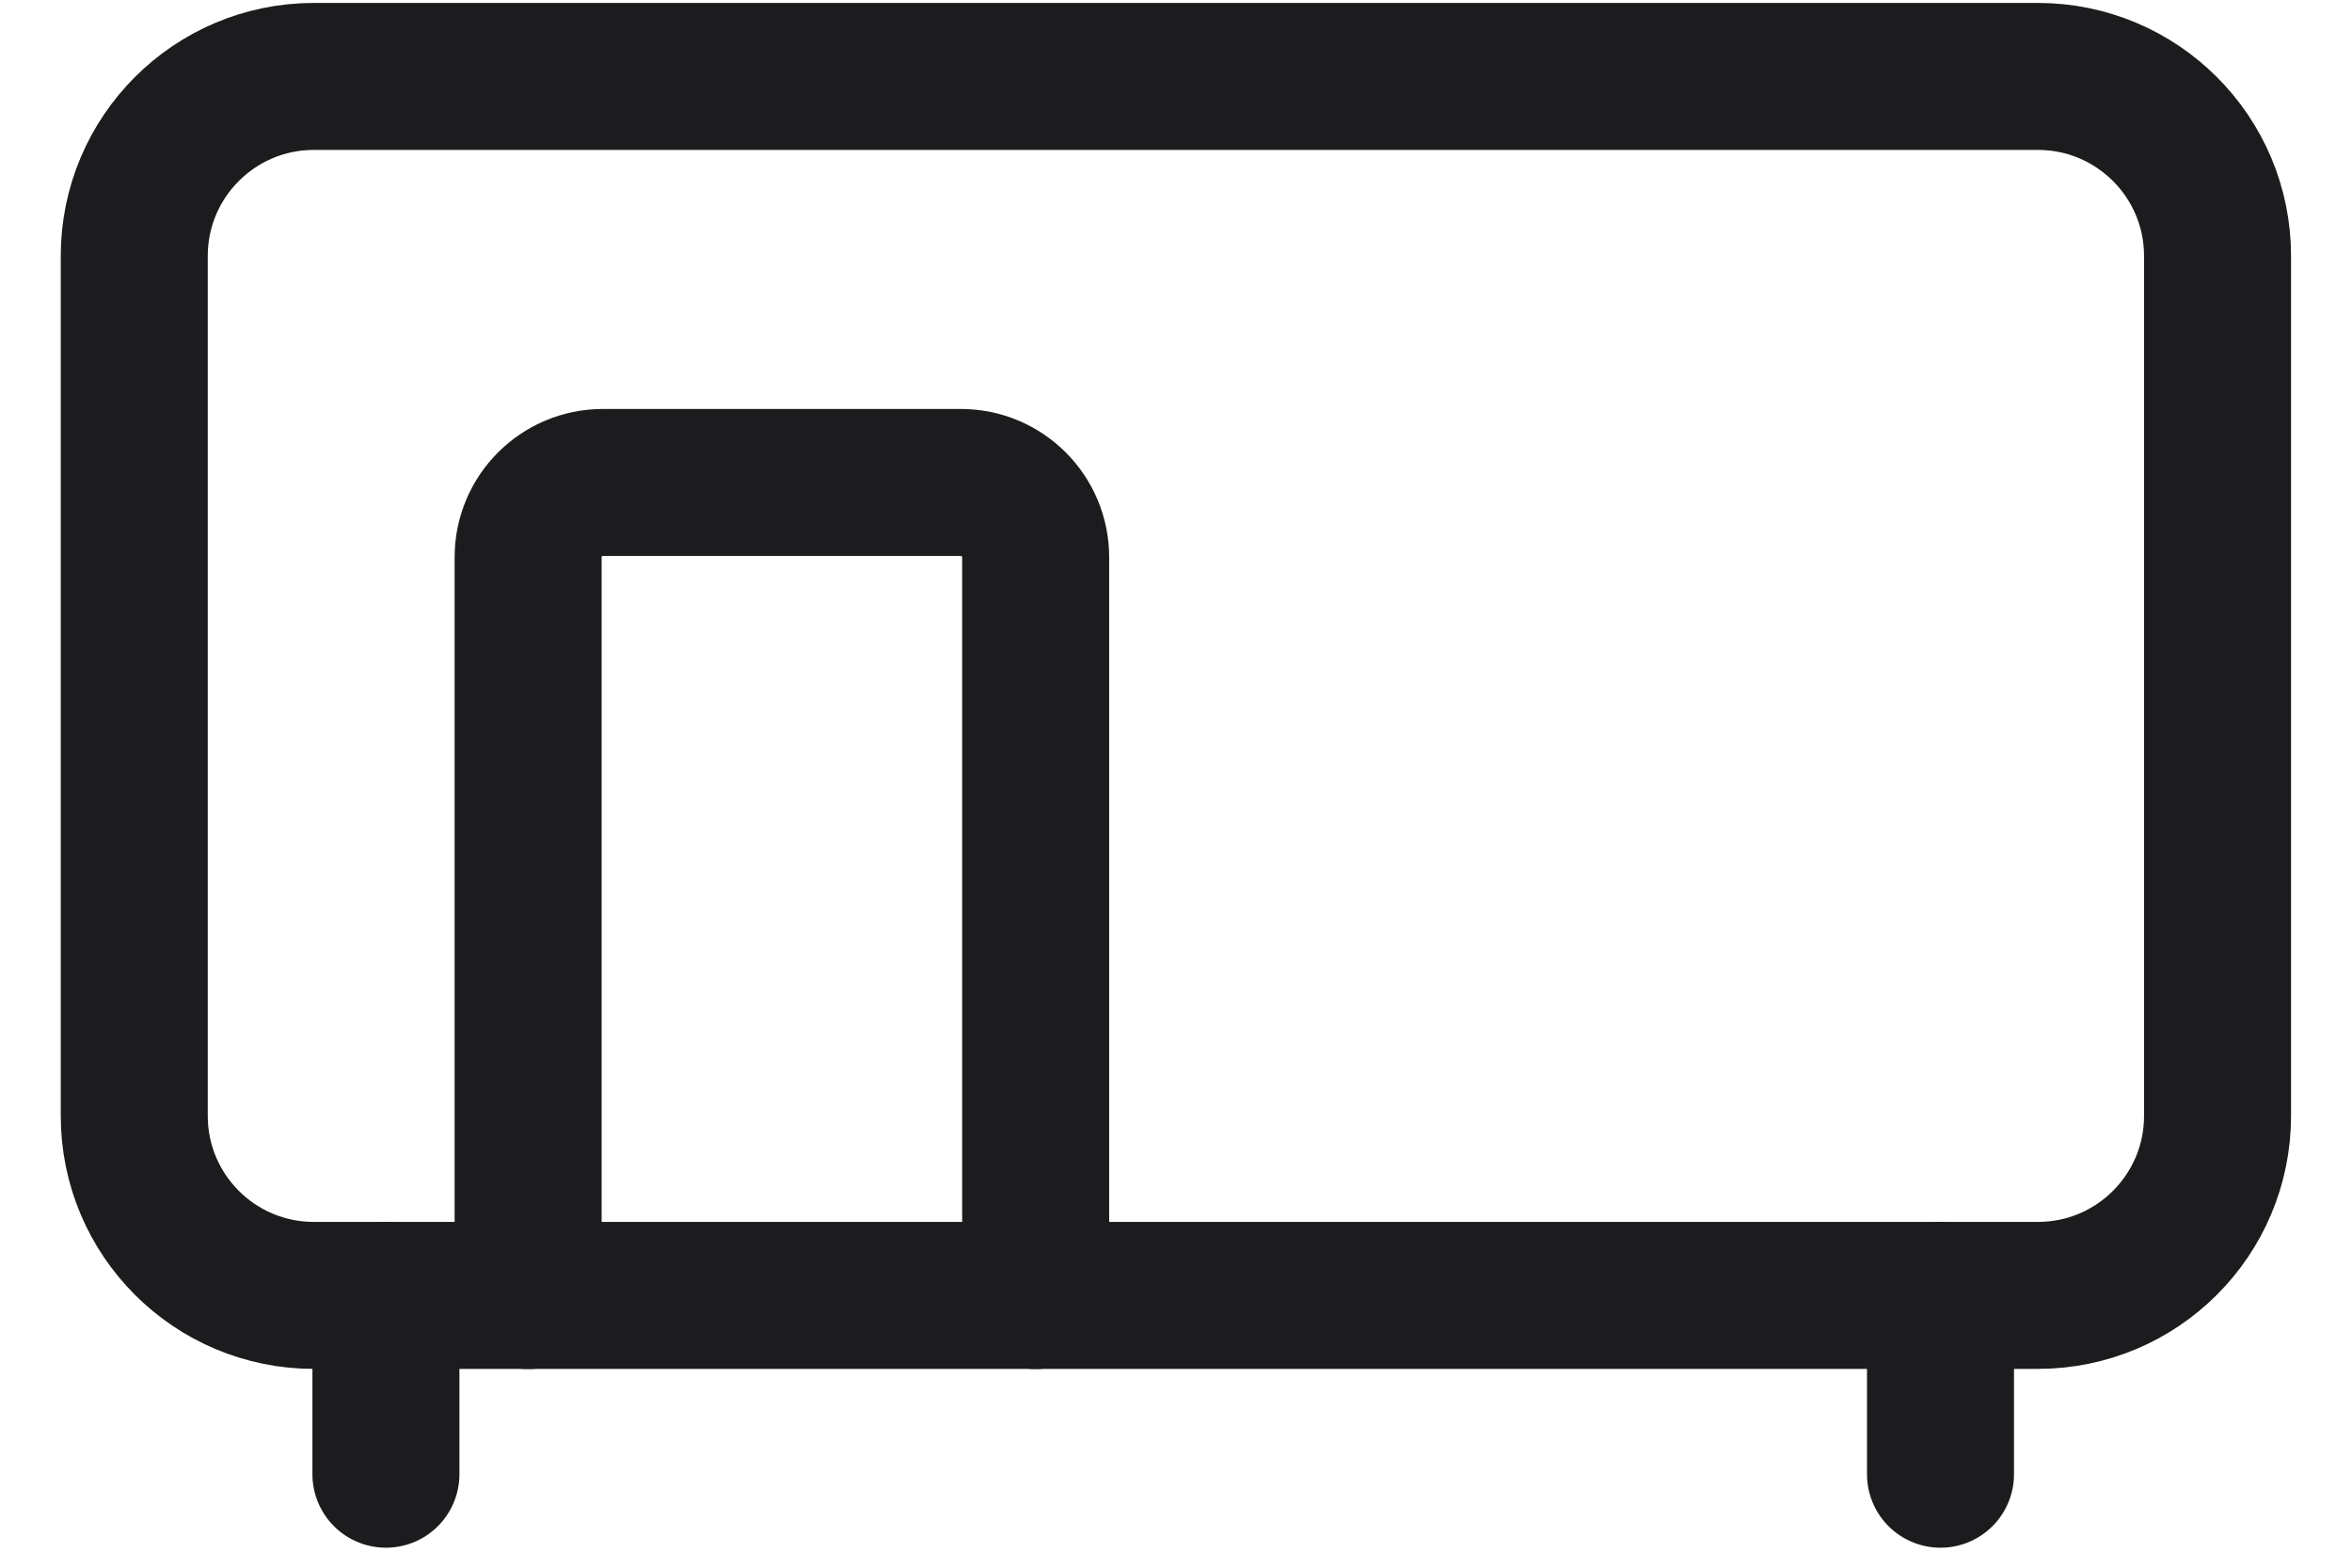 <svg viewBox="0 0 24 16" fill="none" xmlns="http://www.w3.org/2000/svg">
<g id="camping1">
<g id="Group">
<path id="Vector" fill-rule="evenodd" clip-rule="evenodd" d="M22.628 2.612C22.628 1.601 21.807 0.78 20.795 0.78H3.202C2.191 0.78 1.37 1.601 1.37 2.612V11.389C1.37 12.401 2.191 13.221 3.202 13.221H20.795C21.807 13.221 22.628 12.401 22.628 11.389V2.612Z" stroke="#1C1C1E" stroke-width="1.5" stroke-miterlimit="1.5" stroke-linecap="round" stroke-linejoin="round"/>
</g>
<g id="Group_2">
<path id="Vector_2" d="M10.568 13.223V5.687C10.568 5.266 10.226 4.924 9.805 4.924H6.152C5.731 4.924 5.389 5.266 5.389 5.687L5.389 13.223" stroke="#1C1C1E" stroke-width="1.5" stroke-miterlimit="1.5" stroke-linecap="round" stroke-linejoin="round"/>
</g>
<g id="Group_3">
<path id="Vector_3" d="M3.938 13.221V15.046" stroke="#1C1C1E" stroke-width="1.5" stroke-miterlimit="1.5" stroke-linecap="round" stroke-linejoin="round"/>
</g>
<g id="Group_4">
<path id="Vector_4" d="M19.801 13.221V15.046" stroke="#1C1C1E" stroke-width="1.5" stroke-miterlimit="1.5" stroke-linecap="round" stroke-linejoin="round"/>
</g>
</g>
</svg>
